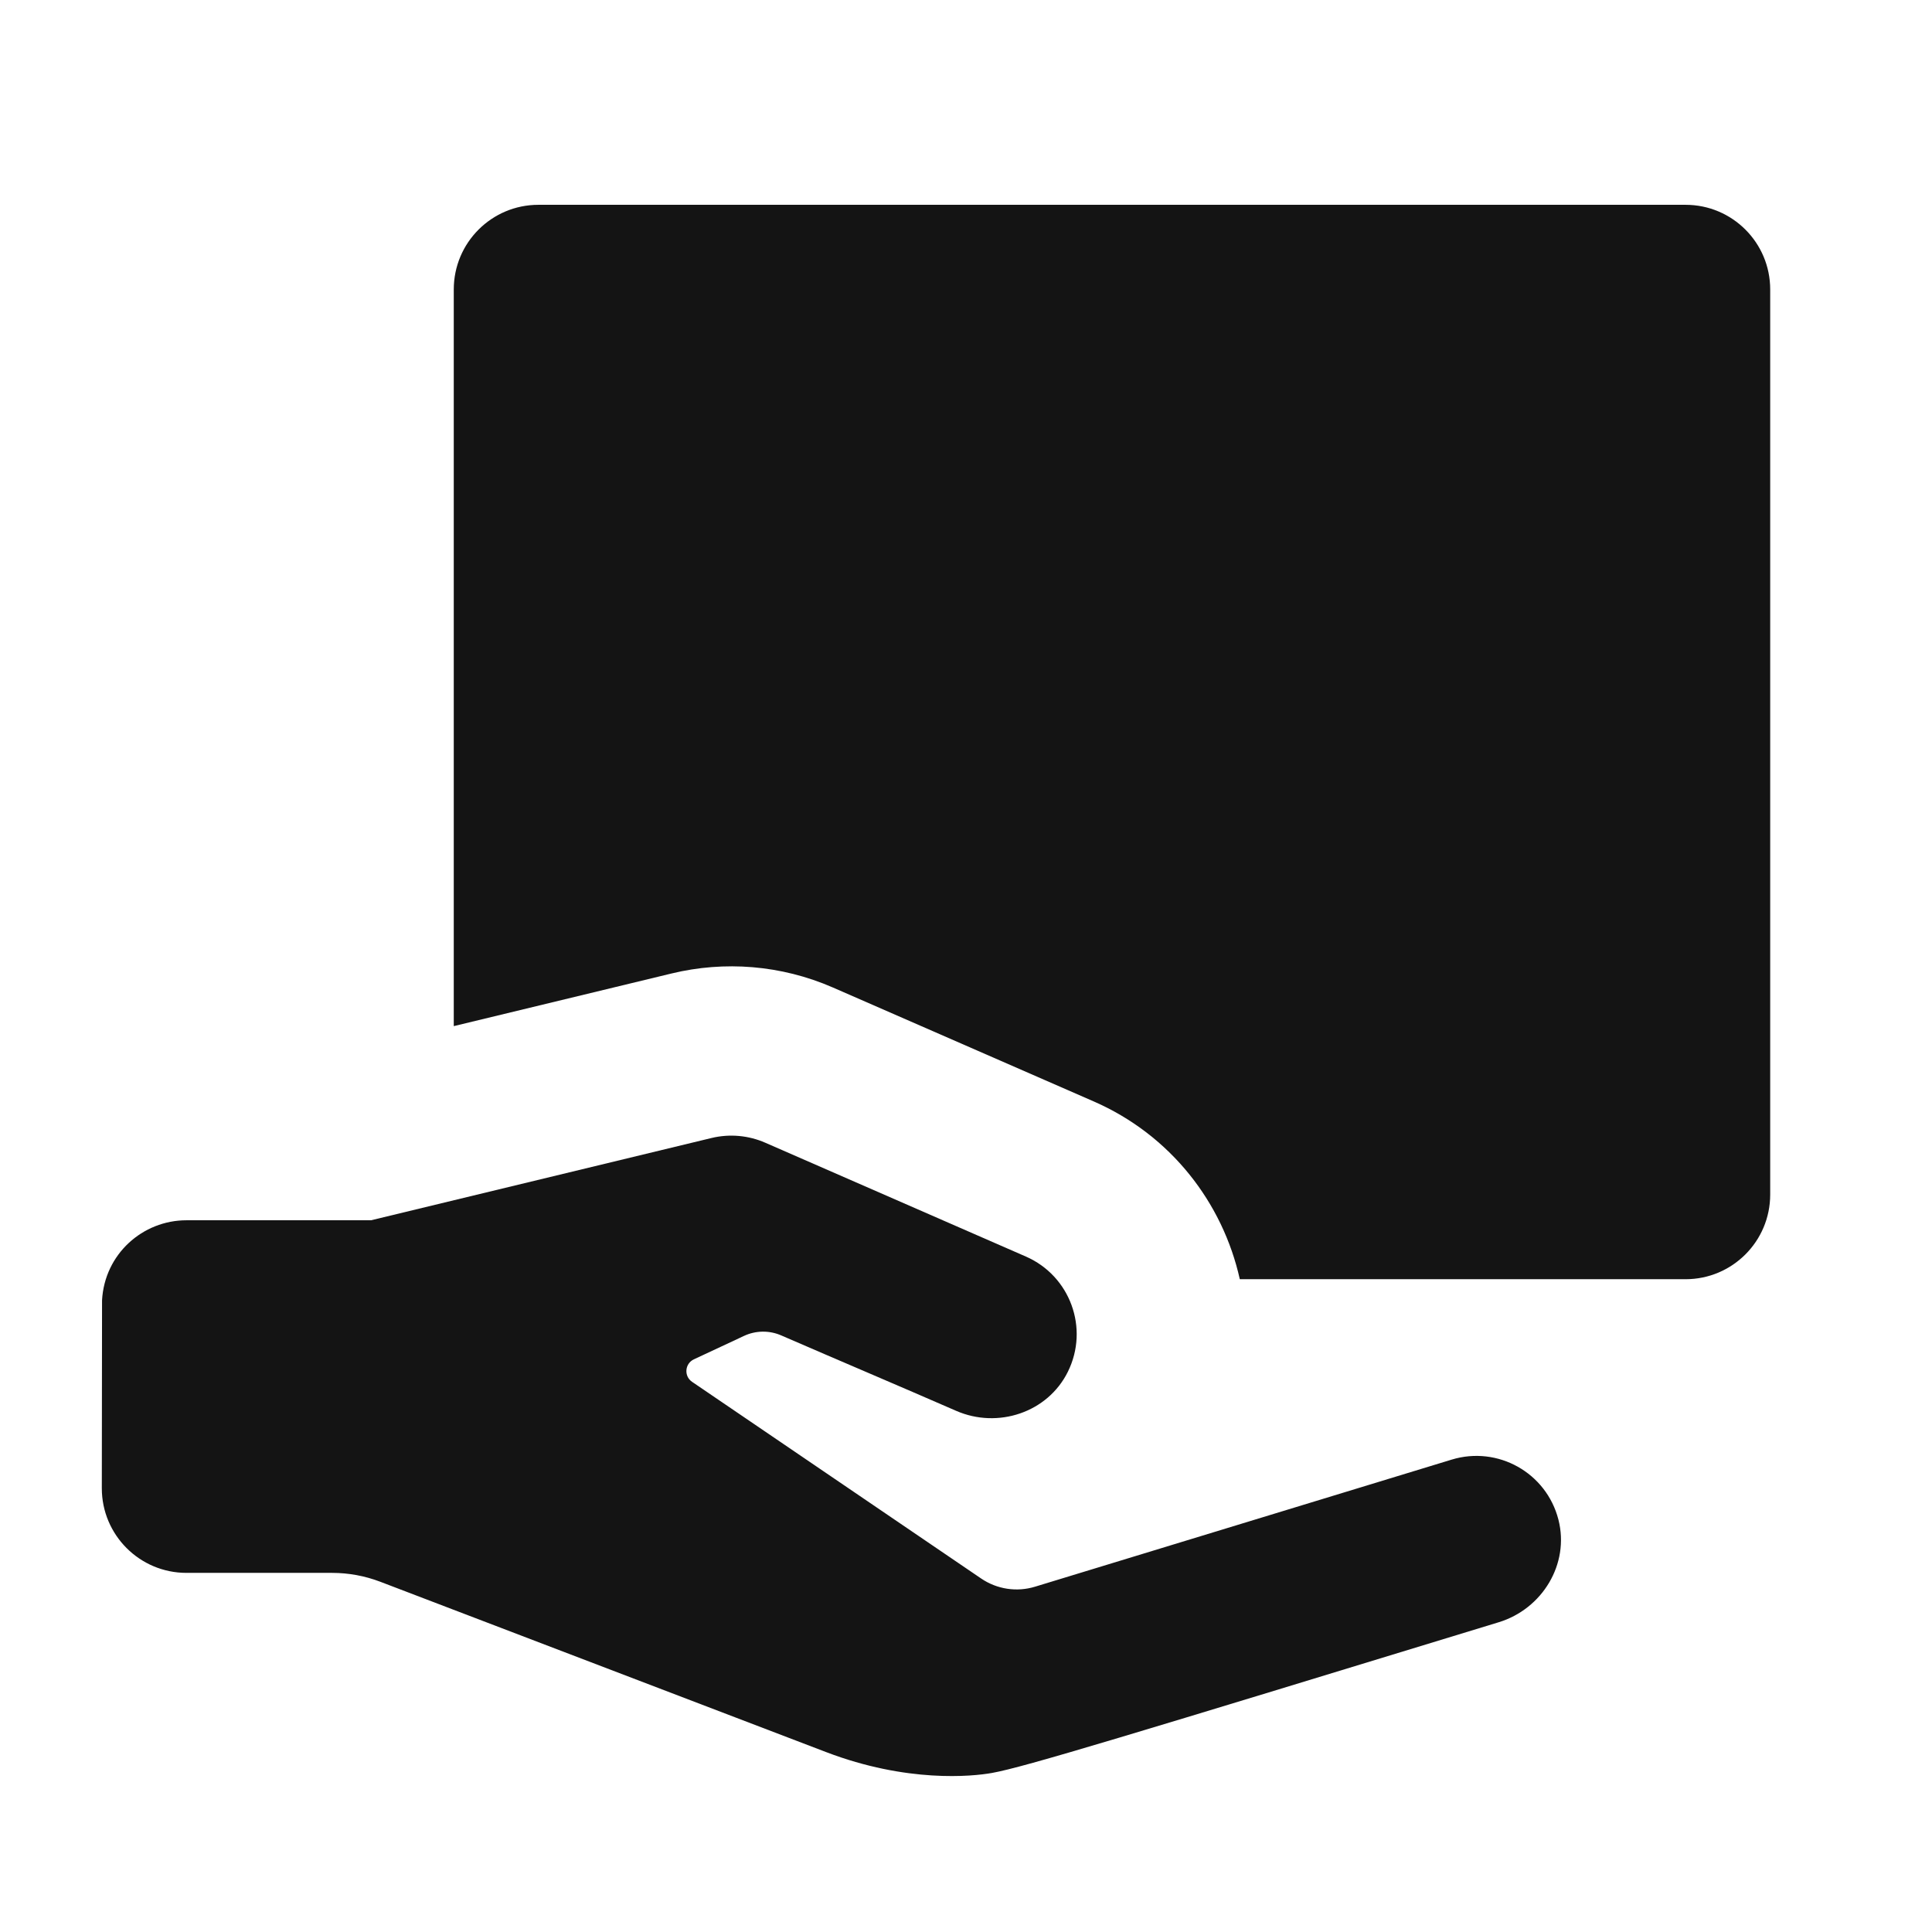 <?xml version="1.0" encoding="utf-8"?>
<!-- Generator: Adobe Illustrator 17.0.1, SVG Export Plug-In . SVG Version: 6.00 Build 0)  -->
<!DOCTYPE svg PUBLIC "-//W3C//DTD SVG 1.1//EN" "http://www.w3.org/Graphics/SVG/1.1/DTD/svg11.dtd">
<svg version="1.1" id="Слой_1" xmlns="http://www.w3.org/2000/svg" xmlns:xlink="http://www.w3.org/1999/xlink" x="0px" y="0px"
	 width="100px" height="100px" viewBox="0 0 100 100" enable-background="new 0 0 100 100" xml:space="preserve">
<g>
	<path fill="#141414" d="M87.245,10.601H27.868c-2.42,0-4.381,1.962-4.381,4.381v38.13l11.283-2.727
		c2.721-0.657,5.653-0.446,8.347,0.731l13.492,5.893c3.992,1.744,6.681,5.245,7.563,9.203h23.072c2.42,0,4.381-1.962,4.381-4.381
		V14.982C91.626,12.563,89.665,10.601,87.245,10.601z"/>
	<path fill="#141414" d="M80.665,78.661c-0.623-2.438-3.143-3.838-5.525-3.112l-21.566,6.578c-0.946,0.289-1.97,0.134-2.788-0.422
		c-3.409-2.32-11.775-8.012-14.965-10.182c-0.431-0.294-0.377-0.944,0.095-1.164l2.594-1.213c0.608-0.284,1.31-0.293,1.926-0.025
		c3.032,1.316,6.061,2.597,9.055,3.904c2.157,0.941,4.736,0.089,5.78-2.02c1.119-2.259,0.113-4.967-2.17-5.965
		c-6.282-2.744-9.555-4.174-13.491-5.893c-0.856-0.374-1.832-0.473-2.783-0.244c-2.054,0.496-15.824,3.824-17.622,4.258H9.651
		c-2.269,0-4.24,1.753-4.369,4.143L5.27,77.031l0,0c0,2.42,1.962,4.381,4.381,4.381h7.538c0.854,0,1.698,0.155,2.496,0.46
		c5.322,2.033,20.8,7.947,23.075,8.816c4.184,1.598,7.547,1.265,8.584,1.08c1.678-0.299,7.177-1.982,26.228-7.8
		C79.831,83.279,81.249,80.95,80.665,78.661z"/>
</g>
</svg>
